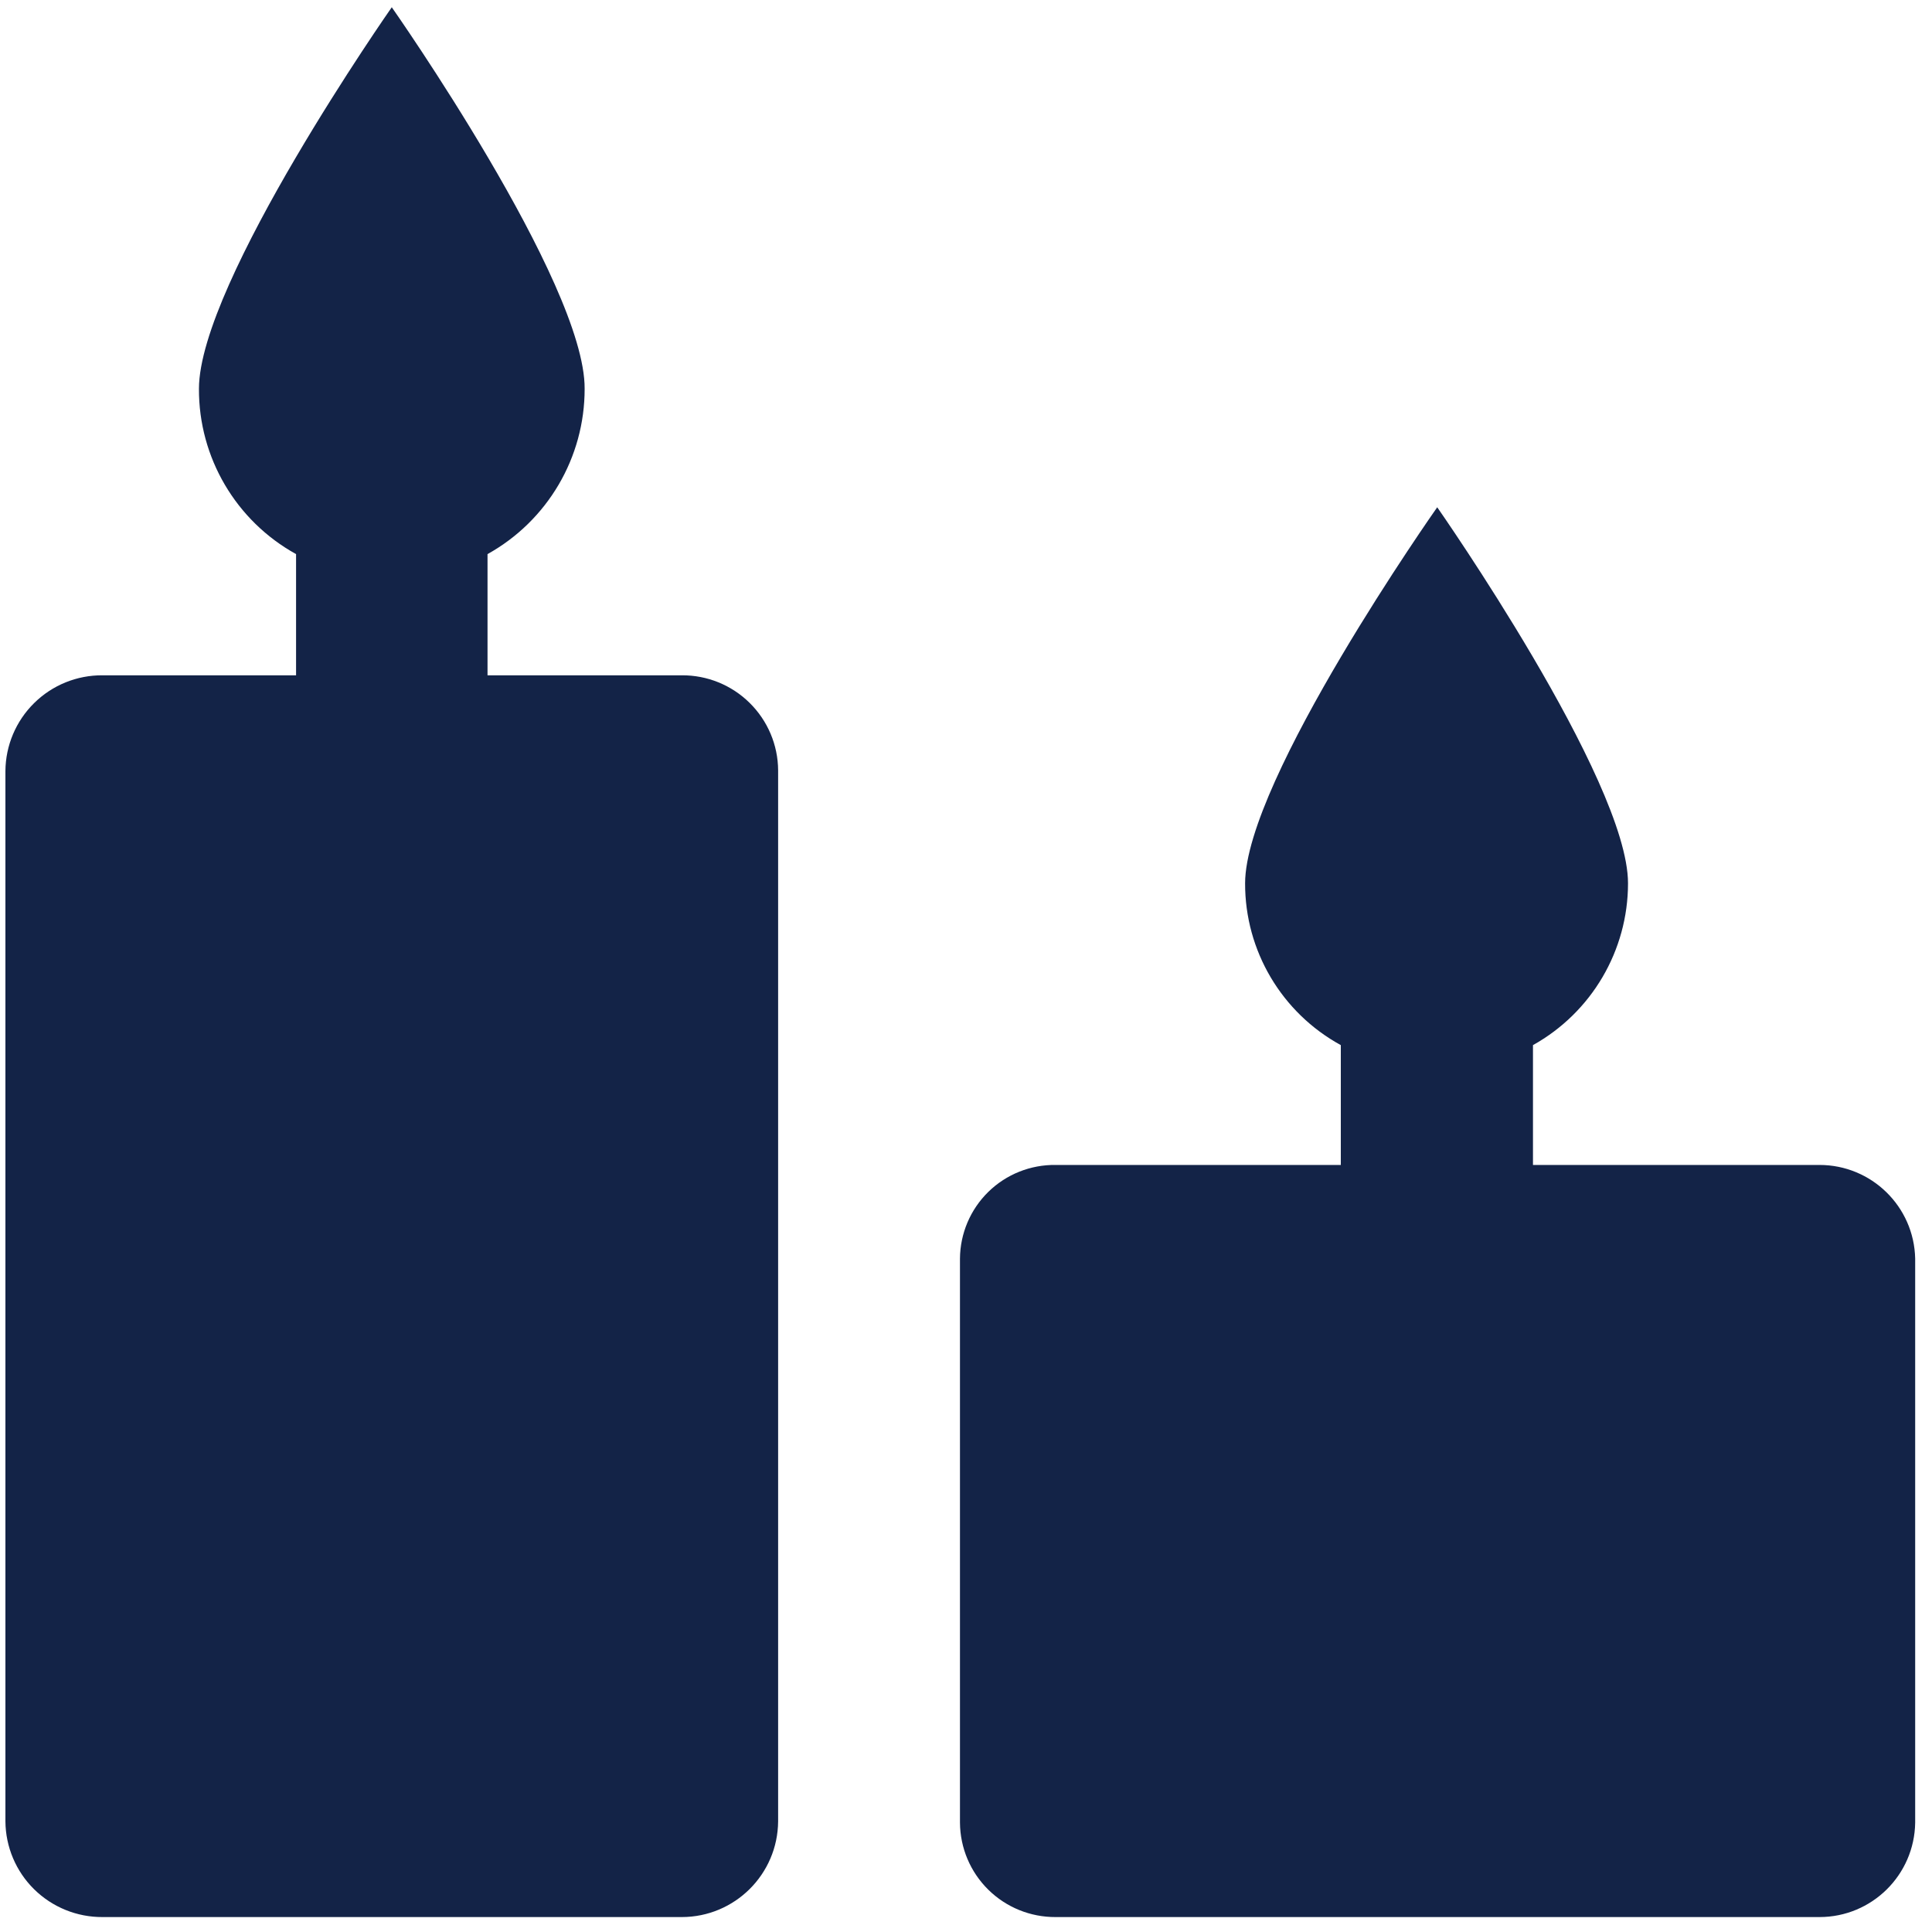 <?xml version="1.0" encoding="UTF-8"?>
<svg width="41px" height="41px" viewBox="0 0 41 41" version="1.1" xmlns="http://www.w3.org/2000/svg" xmlns:xlink="http://www.w3.org/1999/xlink">
    <title>icon-kaarsen</title>
    <g id="Iconen" stroke="none" stroke-width="1" fill="none" fill-rule="evenodd">
        <g transform="translate(-823, -262)" fill="#132347" id="Group">
            <g transform="translate(823.115, 262.154)">
                <g id="icon-kaarsen" transform="translate(0, -0)">
                    <path d="M14.352,14.177 L10.231,14.177 L10.231,11.605 C11.505,10.897 12.294,9.554 12.292,8.097 C12.306,5.846 8.199,0 8.199,0 C8.199,0 4.107,5.846 4.107,8.097 C4.101,9.555 4.892,10.9 6.168,11.605 L6.168,14.177 L2.061,14.177 C1.518,14.173 0.996,14.385 0.61,14.766 C0.223,15.147 0.004,15.666 0,16.208 L0,38.497 C0.004,39.04 0.223,39.559 0.61,39.94 C0.996,40.32 1.518,40.532 2.061,40.529 L14.352,40.529 C15.477,40.529 16.39,39.621 16.398,38.497 L16.398,16.194 C16.395,15.655 16.177,15.14 15.793,14.762 C15.409,14.383 14.891,14.173 14.352,14.177 Z" id="Fill-1"></path>
                    <path d="M38.497,24.568 L32.417,24.568 L32.417,22.025 C33.662,21.331 34.434,20.017 34.434,18.591 C34.434,16.398 30.385,10.611 30.385,10.611 C30.385,10.611 26.308,16.398 26.308,18.591 C26.304,20.021 27.084,21.339 28.339,22.025 L28.339,24.568 L22.288,24.568 C21.755,24.561 21.24,24.766 20.859,25.139 C20.477,25.513 20.261,26.023 20.257,26.556 L20.257,38.526 C20.261,39.061 20.477,39.573 20.858,39.948 C21.239,40.324 21.754,40.532 22.288,40.529 L38.497,40.529 C39.608,40.529 40.512,39.637 40.528,38.526 L40.528,26.556 C40.505,25.451 39.602,24.568 38.497,24.568 Z" id="Fill-2"></path>
                </g>
            </g>
        </g>
    </g>
</svg>
